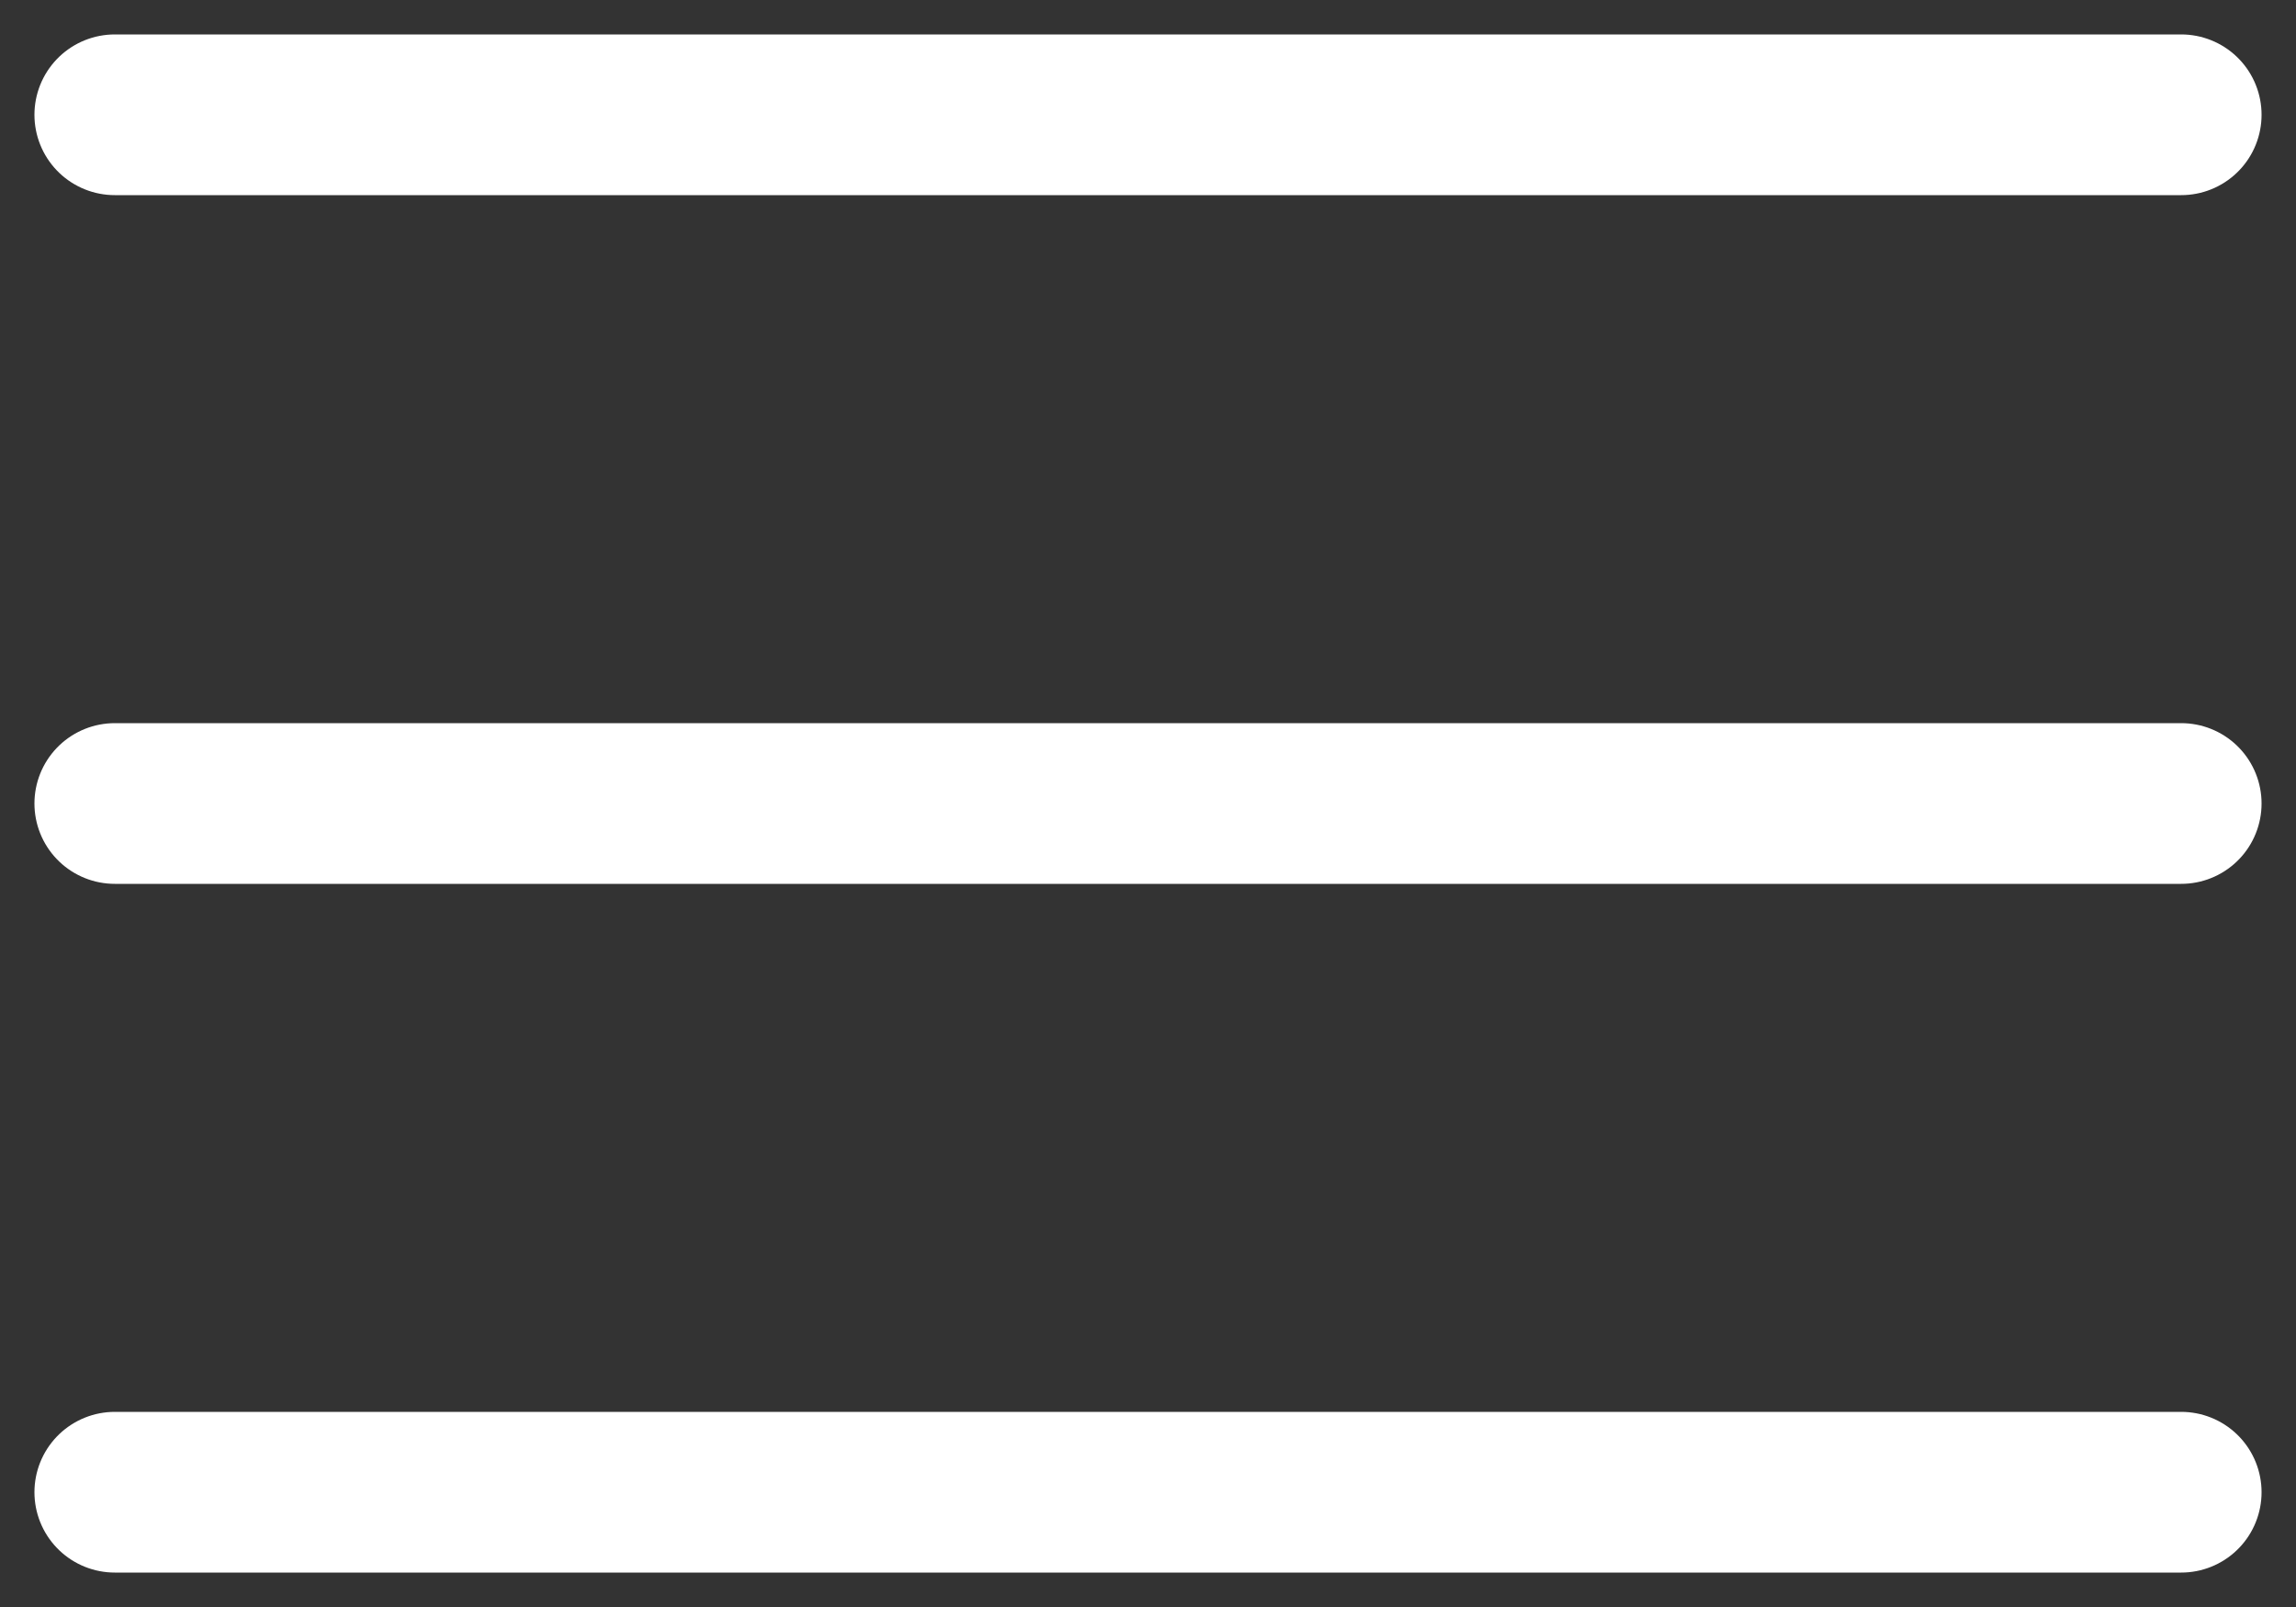 <?xml version="1.0" encoding="UTF-8"?>
<svg width="40px" height="28px" viewBox="0 0 40 28" version="1.1" xmlns="http://www.w3.org/2000/svg" xmlns:xlink="http://www.w3.org/1999/xlink">
    <rect x="0" y="0" width="40" height="28" fill="#333333" stroke="none"/>
    <title>menu</title>
    <g id="Symbols" stroke="none" stroke-width="1" fill="none" fill-rule="evenodd" stroke-linecap="round" stroke-linejoin="round">
        <g id="Menu" transform="translate(-1801, -45)" stroke="#FFFFFF" stroke-width="2.8">
            <g id="menu" transform="translate(1803, 46)">
                <line x1="0" y1="13" x2="36" y2="13" id="Path"></line>
                <line x1="0" y1="1" x2="36" y2="1" id="Path"></line>
                <line x1="0" y1="25" x2="36" y2="25" id="Path"></line>
            </g>
        </g>
    </g>
</svg>